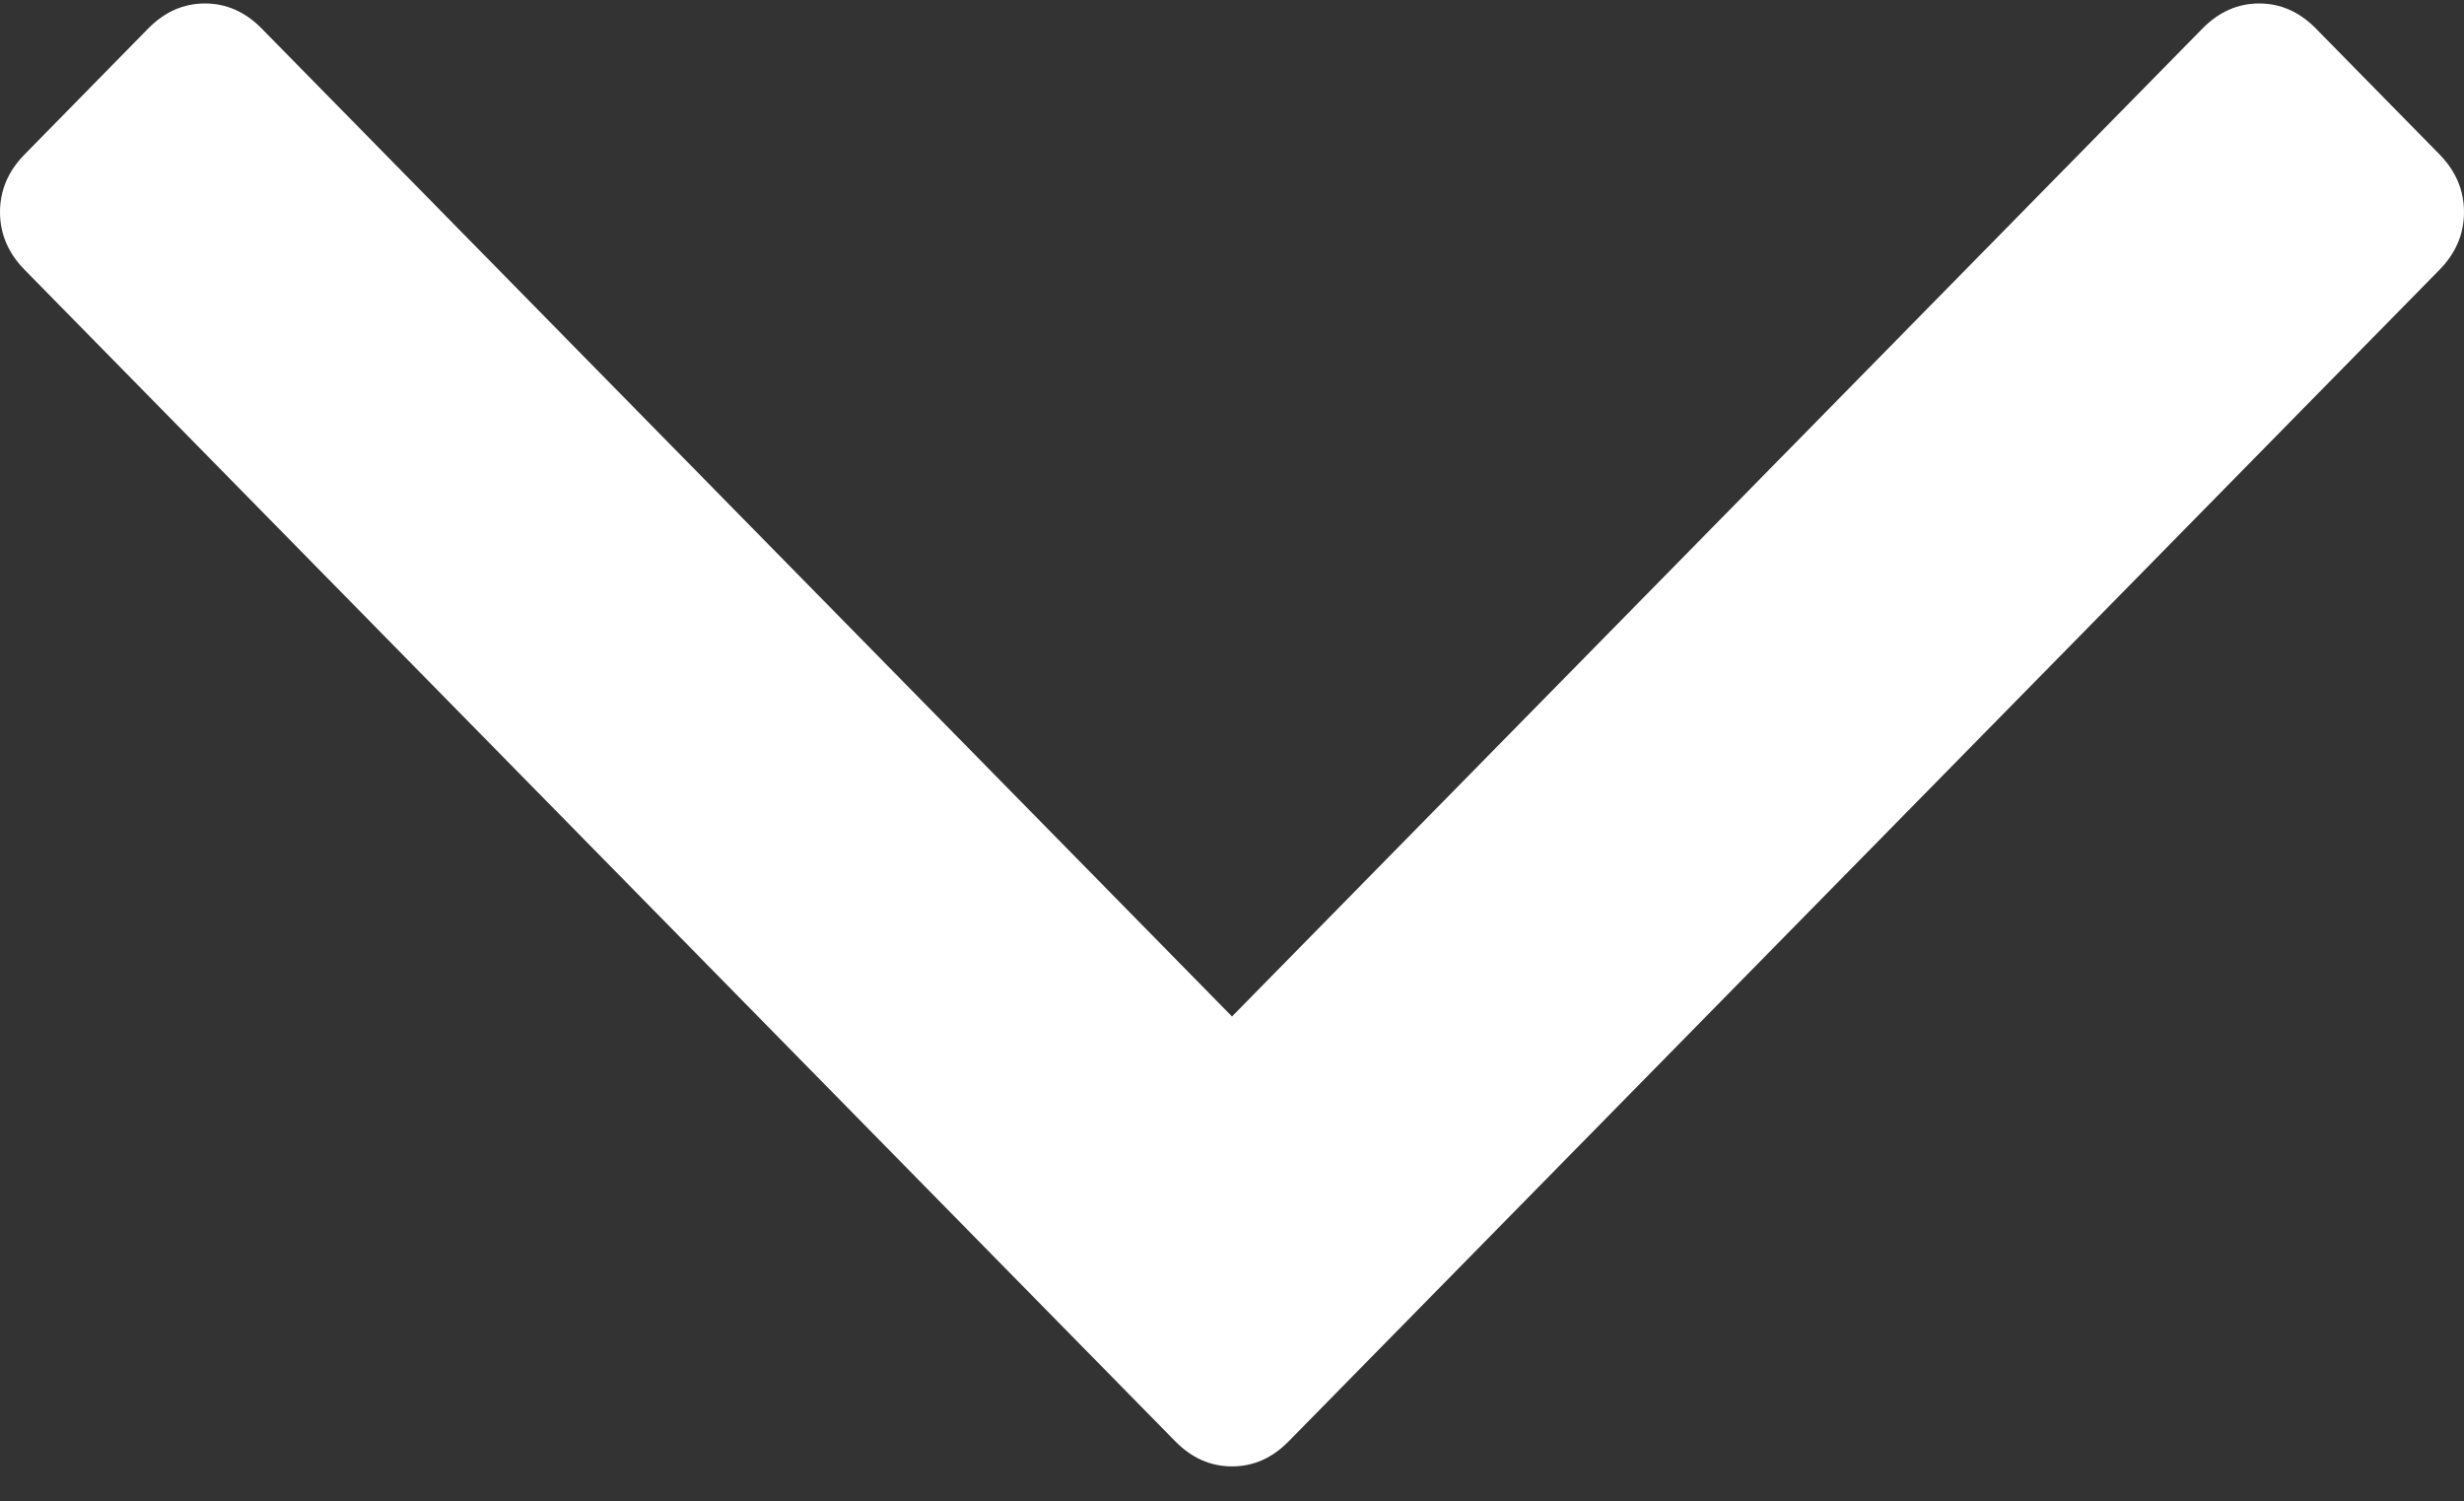 <?xml version="1.0" encoding="UTF-8"?><svg xmlns="http://www.w3.org/2000/svg" width="64" height="39" viewBox="0 0 64 39"><rect x="0" y="0" width="64" height="39" fill="#333333" stroke="none"/><title>angle-arrow-down-white</title><path fill="#FFF" d="M63.36 4.006L60.155.743C59.727.307 59.235.09 58.68.09s-1.047.217-1.475.653L32 26.403 6.798.742C6.37.307 5.878.09 5.323.09c-.556 0-1.048.217-1.476.653L.642 4.008C.213 4.443 0 4.943 0 5.509c0 .566.214 1.067.642 1.502l29.883 30.426c.427.435.92.653 1.475.653.556 0 1.047-.217 1.474-.653L63.361 7.011c.427-.435.639-.936.639-1.502s-.212-1.066-.64-1.502z"/></svg>